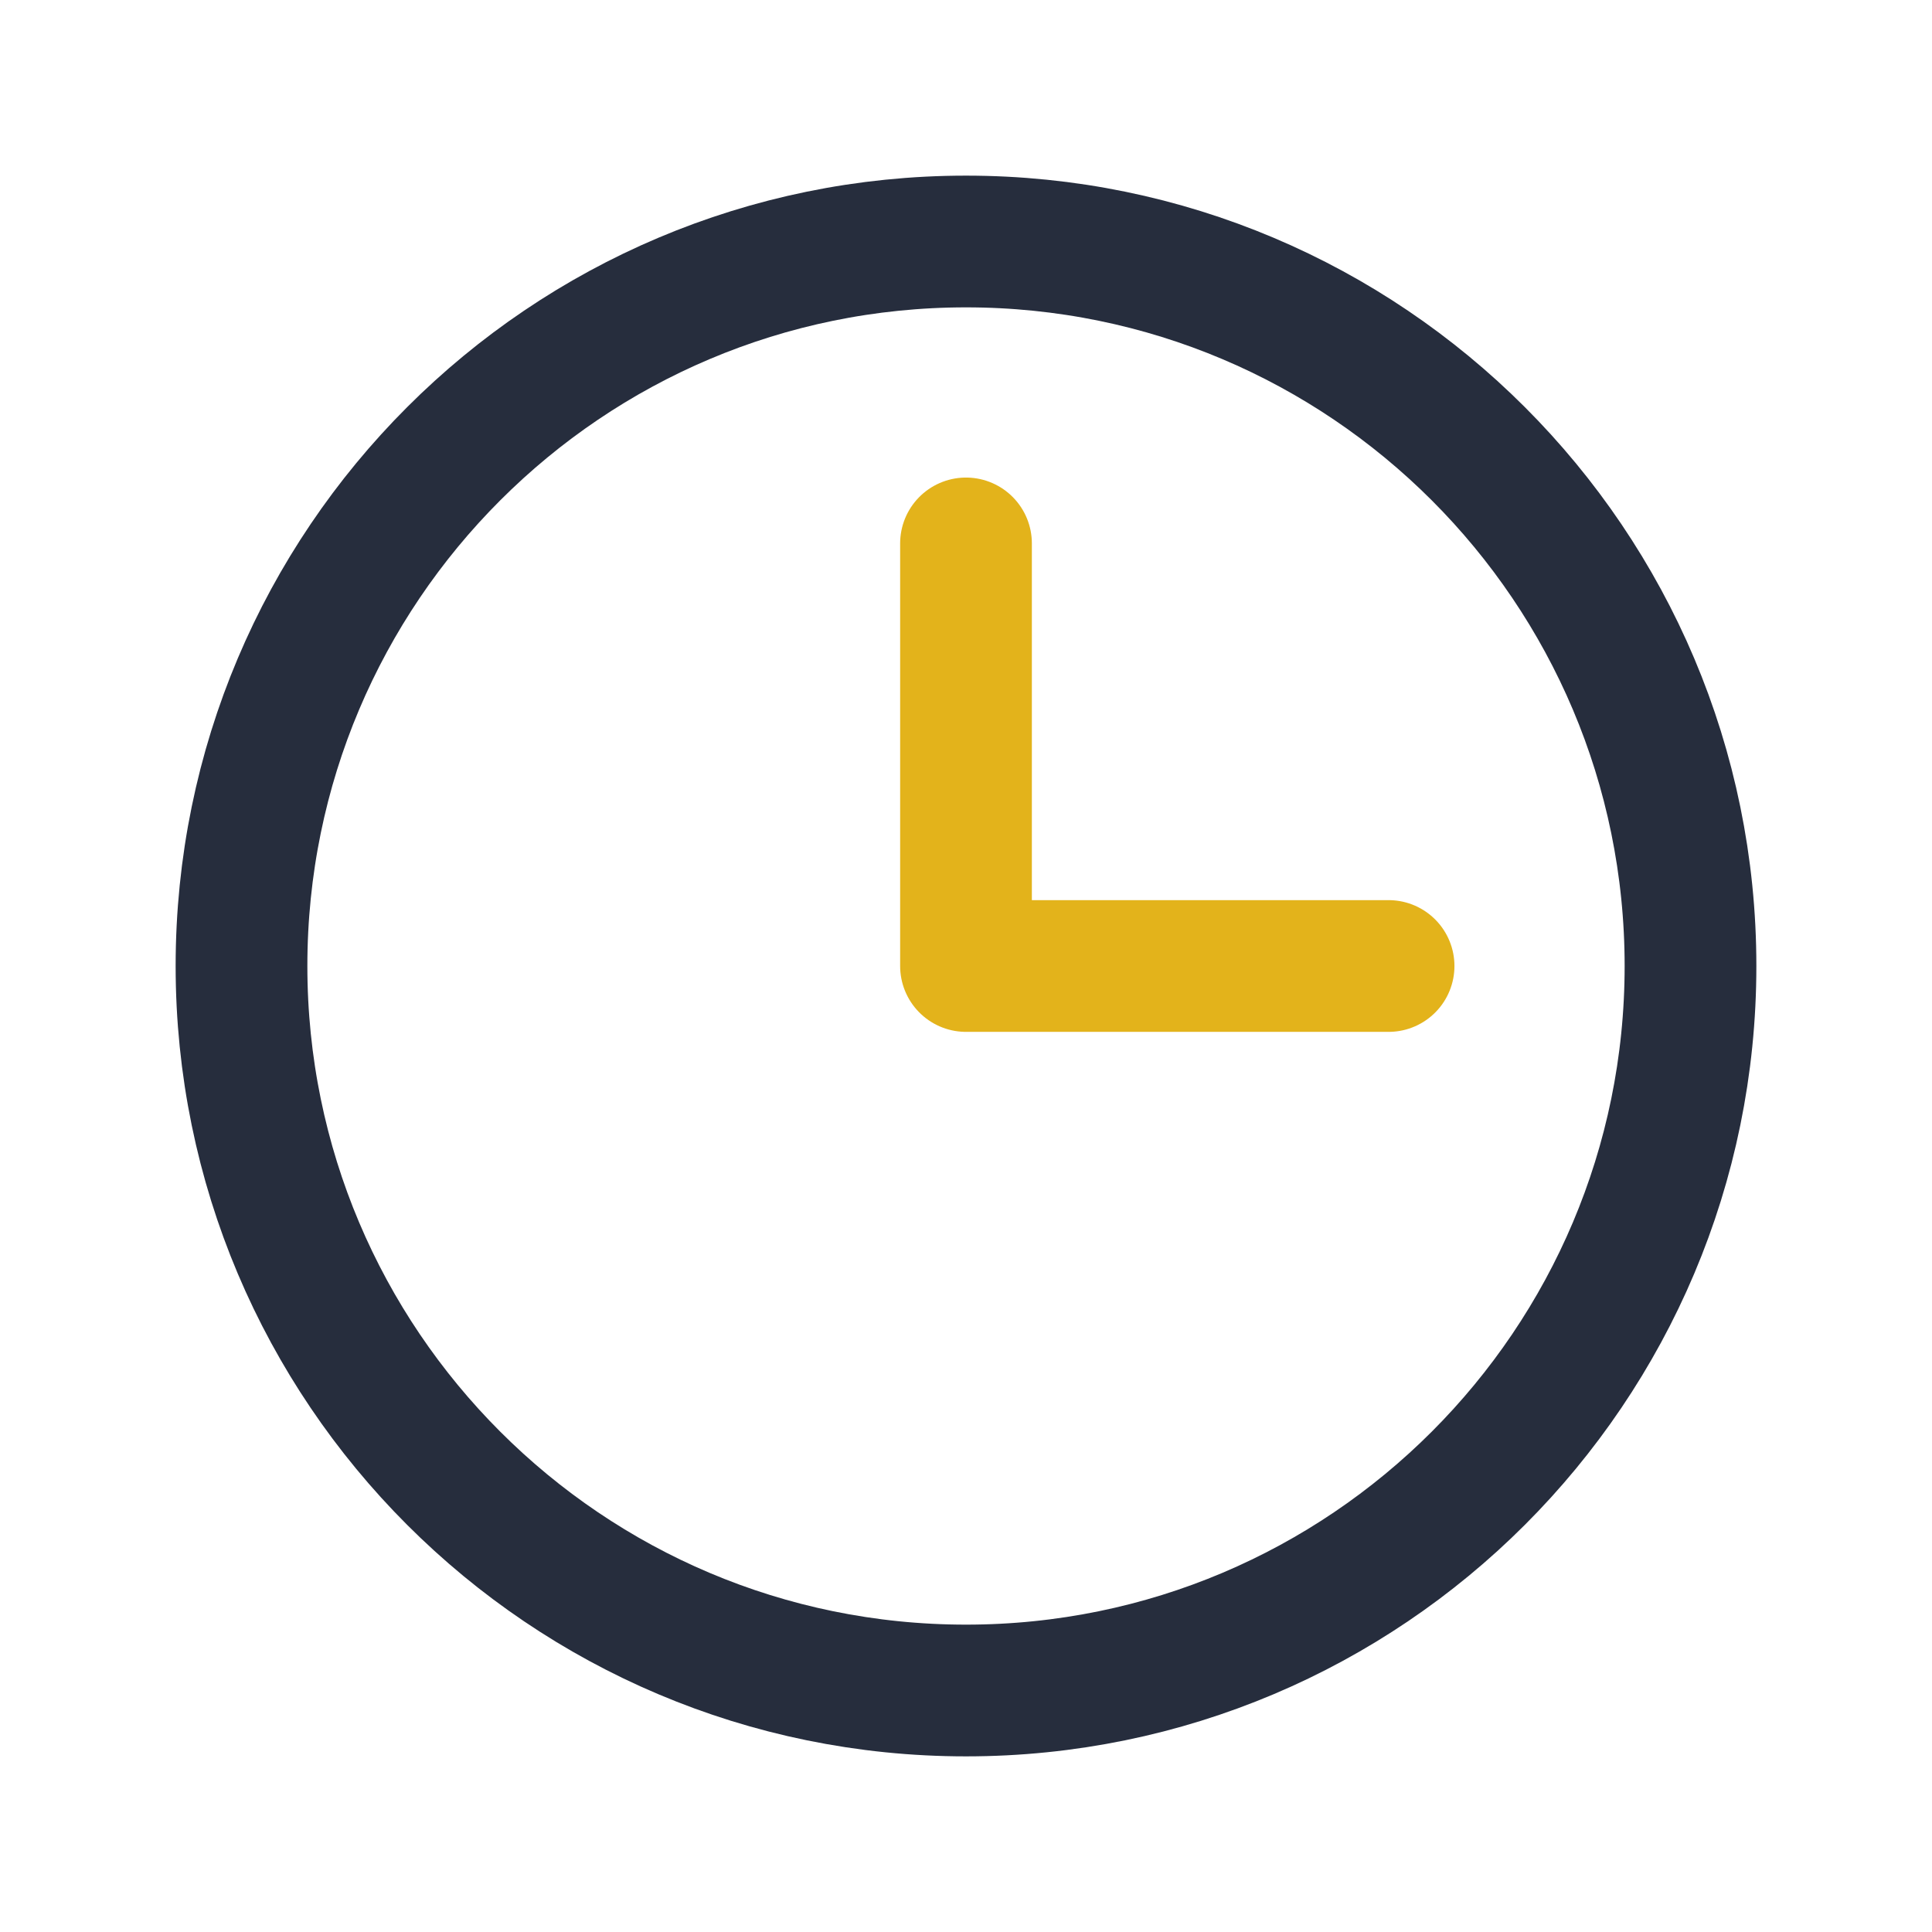 <svg width="22" height="22" viewBox="0 0 22 22" fill="none" xmlns="http://www.w3.org/2000/svg">
<g clip-path="url(#clip0_316_16207)">
<path d="M11 19.25C15.556 19.25 19.25 15.556 19.25 11C19.25 6.444 15.556 2.75 11 2.75C6.444 2.75 2.75 6.444 2.75 11C2.75 15.556 6.444 19.25 11 19.25Z" stroke="#262D3D" stroke-width="1.5" stroke-linecap="round" stroke-linejoin="round"/>
<path d="M11 6.188V11H15.812" stroke="#E3B31B" stroke-width="1.5" stroke-linecap="round" stroke-linejoin="round"/>
</g>
<defs>
<clipPath id="clip0_316_16207">
<rect width="22" height="22" fill="white"/>
</clipPath>
</defs>
</svg>

